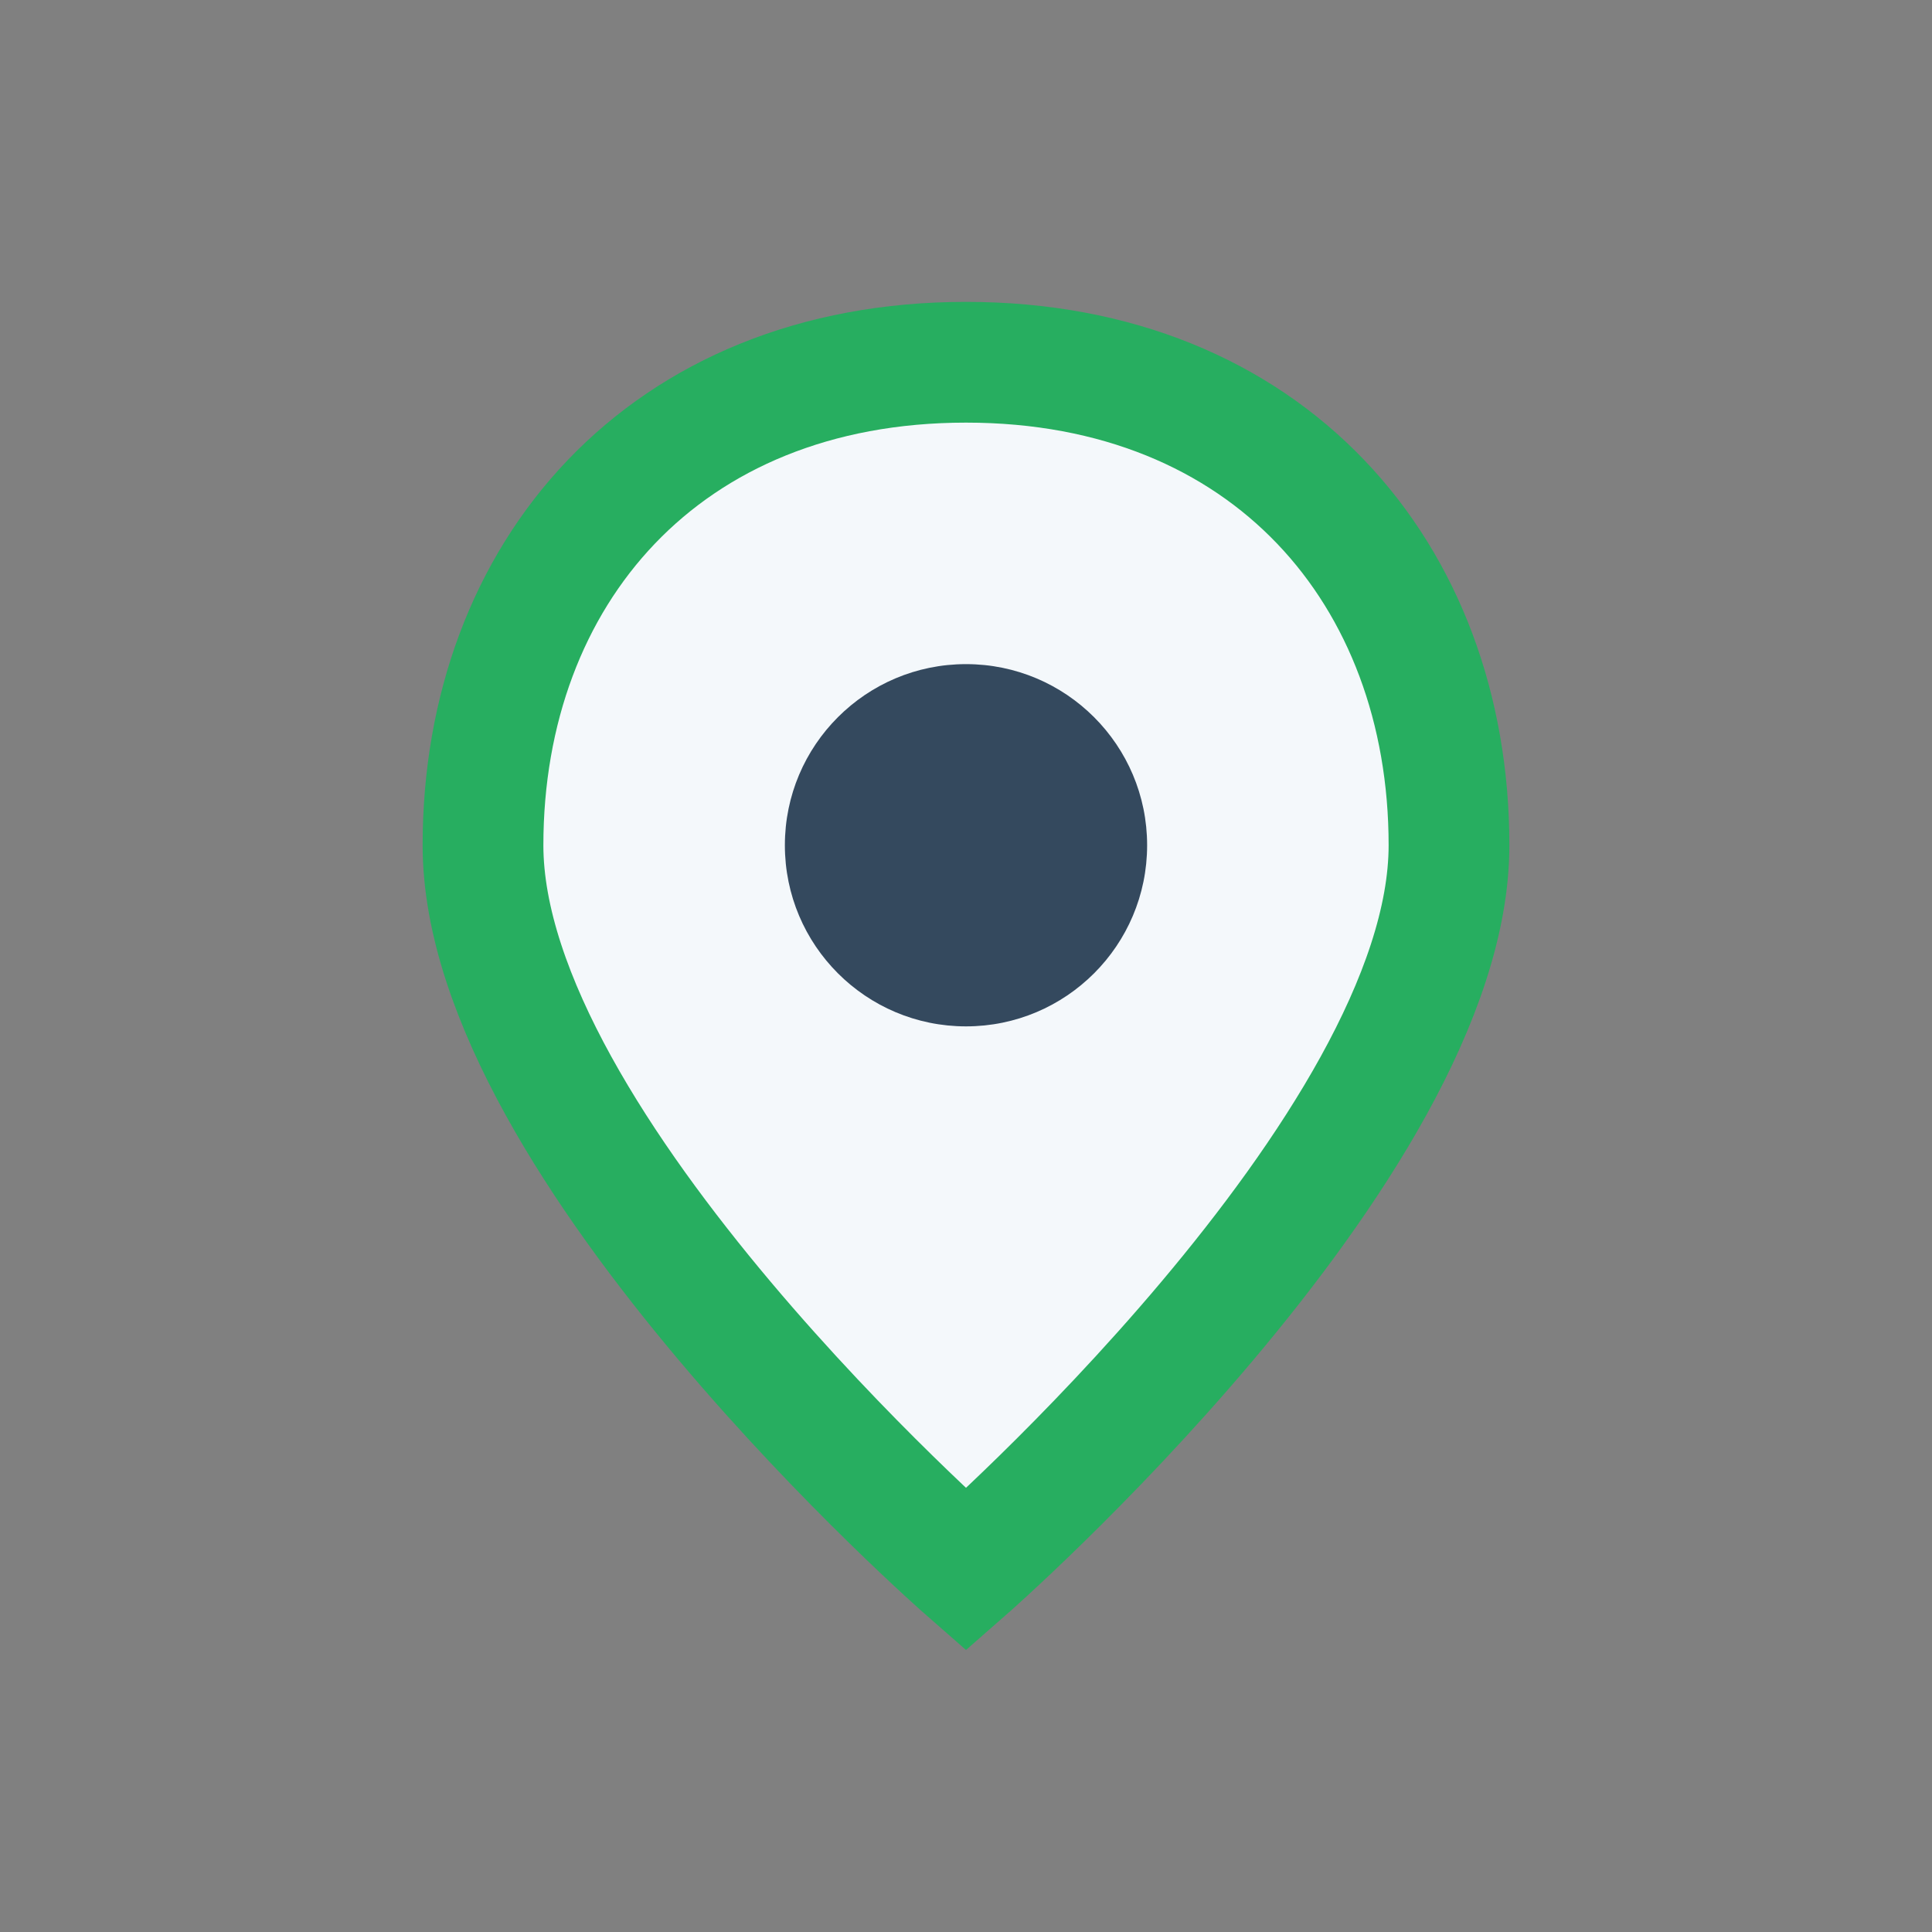 <?xml version="1.0" encoding="UTF-8"?>
<svg xmlns="http://www.w3.org/2000/svg" width="32" height="32" viewBox="0 0 32 32"><rect x="0" y="0" width="32" height="32" fill="#808080" stroke="none"/><path d="M16 6c5 0 8 3.5 8 8 0 5-8 12-8 12S8 19 8 14c0-4.5 3-8 8-8z" fill="#F4F8FB" stroke="#27AE60" stroke-width="2"/><circle cx="16" cy="14" r="3" fill="#34495E"/></svg>